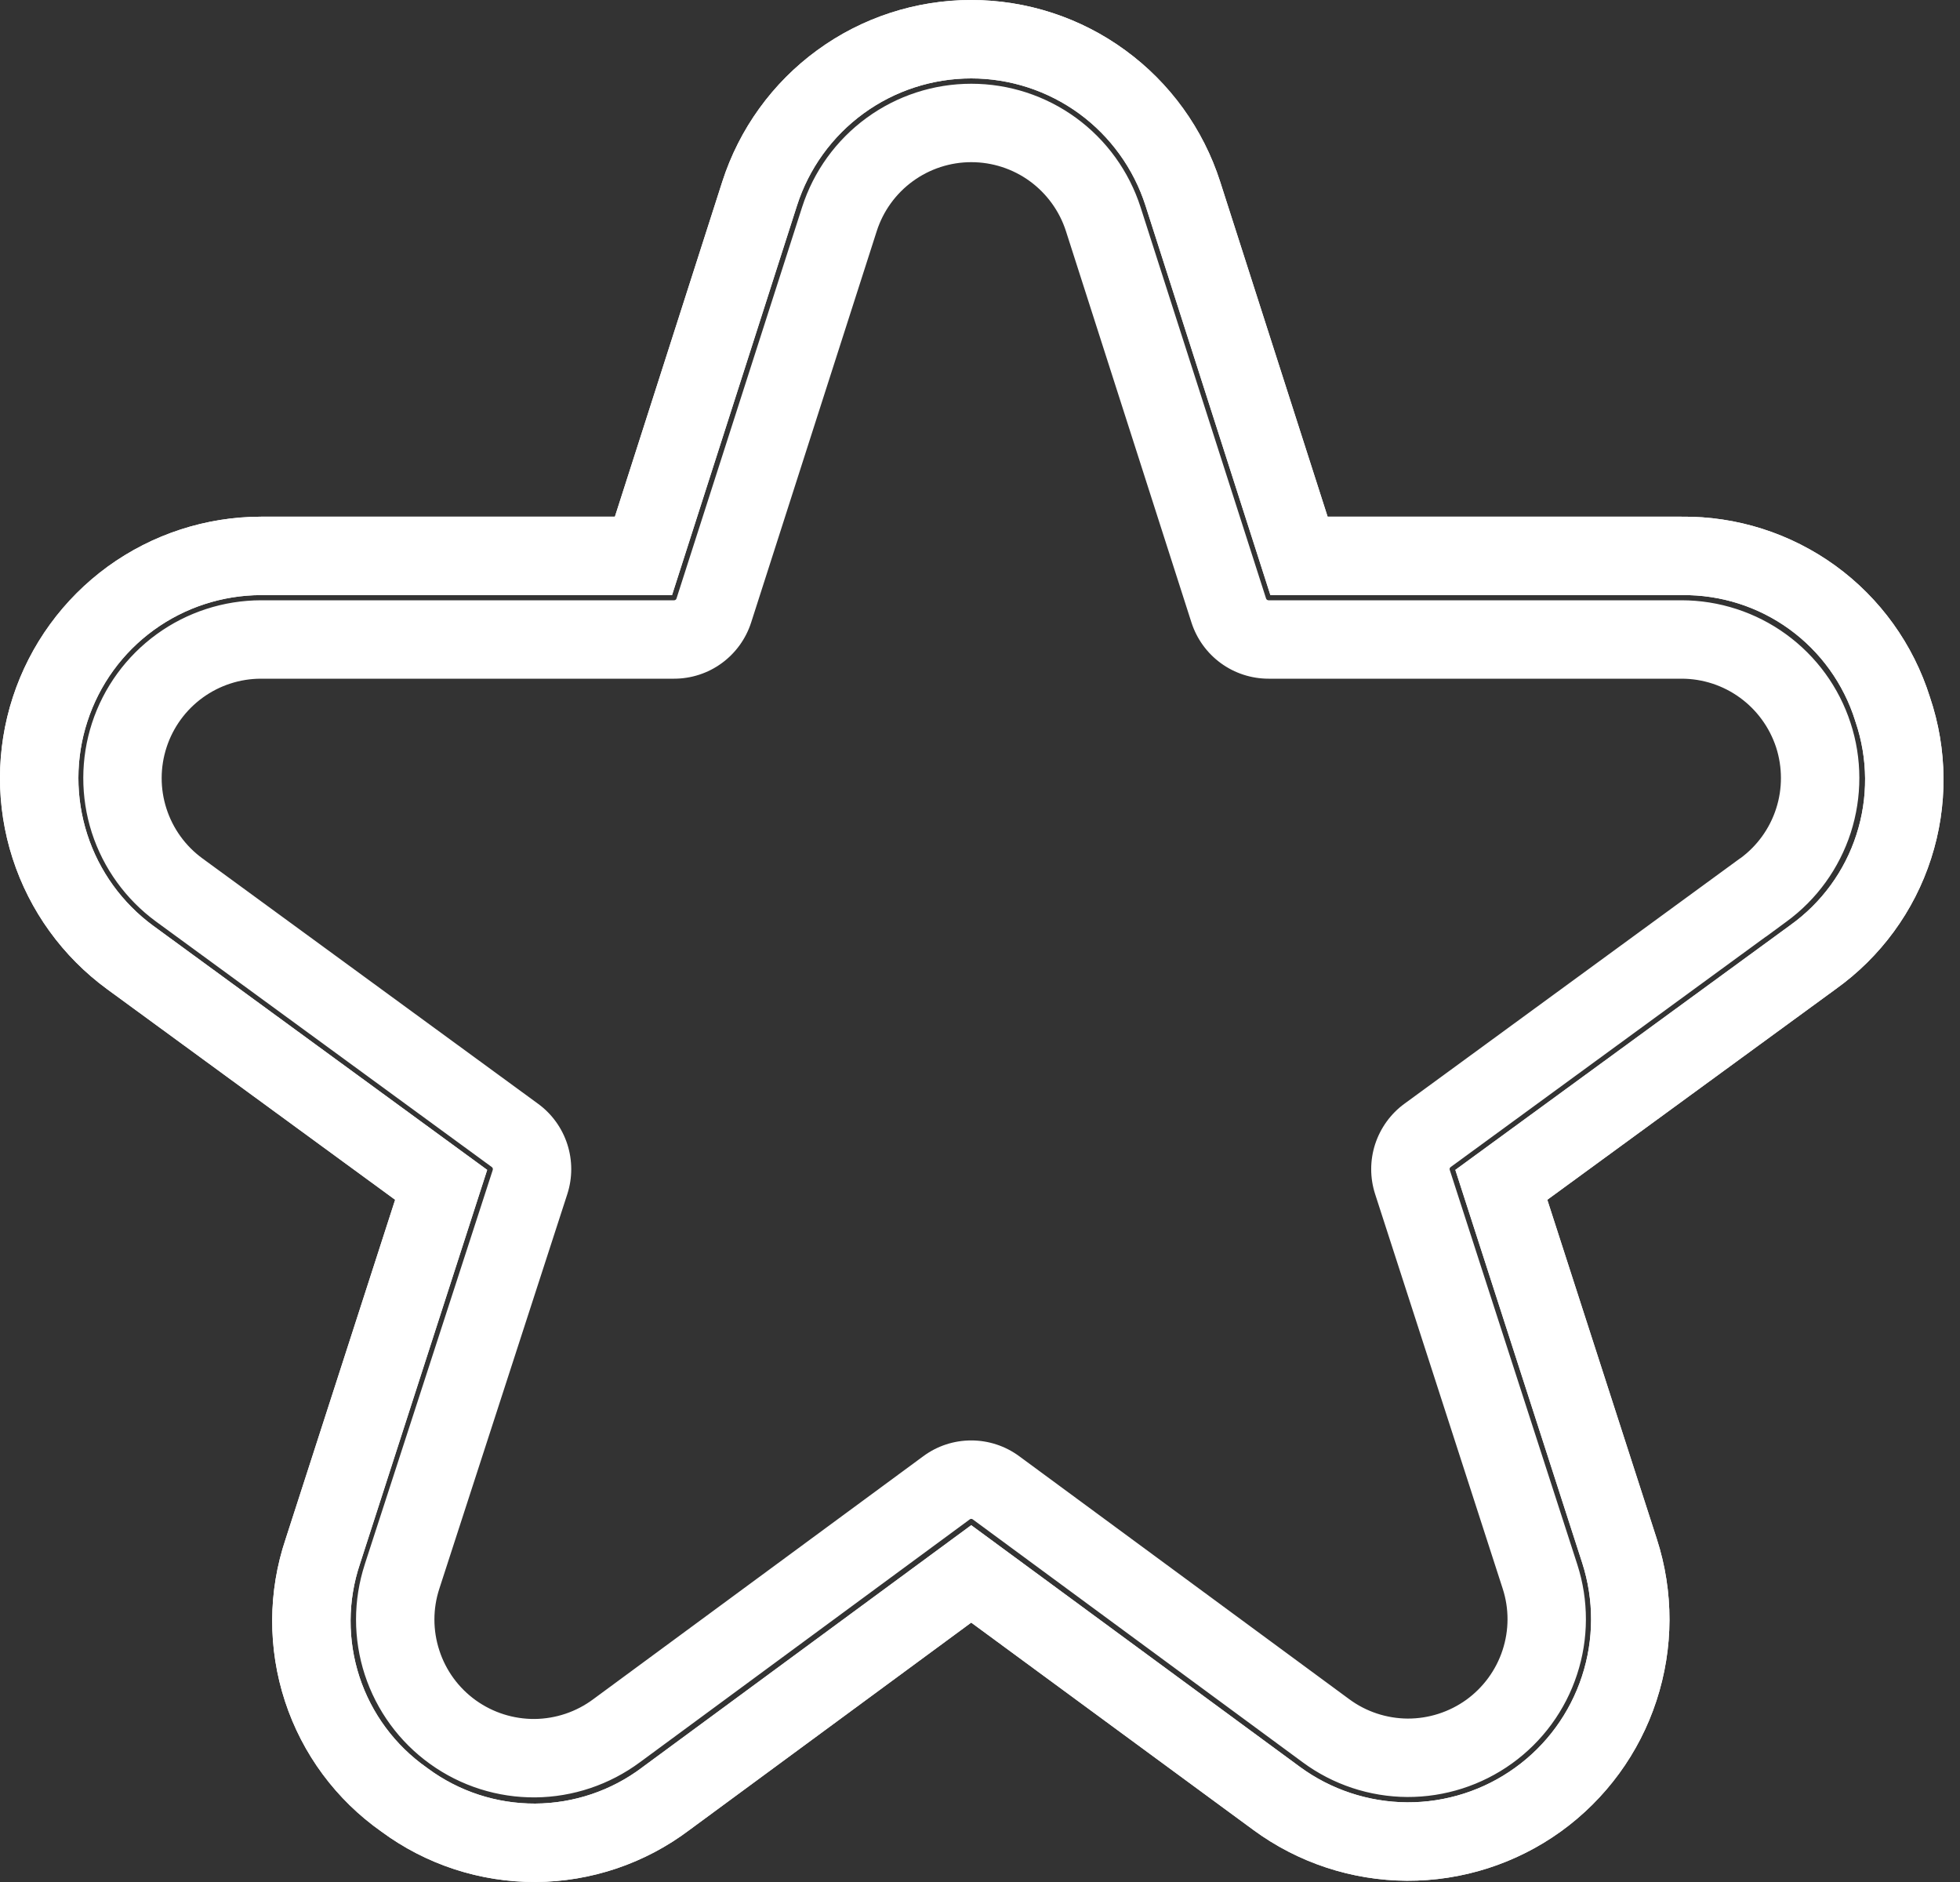<?xml version="1.0" encoding="UTF-8"?>
<svg xmlns="http://www.w3.org/2000/svg" width="25" height="24" viewBox="0 0 25 24" fill="none">
  <rect x="0" y="0" width="25" height="24" fill="#333333" stroke="none"/>
  <path fill-rule="evenodd" clip-rule="evenodd" d="M23.665 9.199L23.662 9.188C23.515 8.721 23.221 8.312 22.824 8.024C22.427 7.736 21.948 7.584 21.458 7.589L21.447 7.589L16.204 7.589L14.611 2.622C14.46 2.151 14.163 1.74 13.764 1.448L14.353 0.641C14.924 1.057 15.347 1.644 15.563 2.316L16.934 6.589H21.447C22.152 6.581 22.841 6.801 23.412 7.215C23.982 7.629 24.404 8.216 24.616 8.889C24.842 9.556 24.848 10.279 24.631 10.95C24.415 11.621 23.988 12.204 23.414 12.614L19.736 15.3L21.133 19.626C21.35 20.297 21.348 21.019 21.128 21.689C20.909 22.359 20.482 22.942 19.91 23.355C19.338 23.767 18.65 23.987 17.945 23.984C17.239 23.98 16.553 23.753 15.985 23.335L12.388 20.692L8.792 23.338C8.227 23.764 7.54 23.996 6.832 24C6.125 24.003 5.435 23.778 4.866 23.358C4.287 22.951 3.855 22.368 3.635 21.695C3.415 21.022 3.417 20.297 3.643 19.626L5.04 15.3L1.366 12.614C0.799 12.199 0.377 11.616 0.161 10.947C-0.055 10.278 -0.054 9.558 0.164 8.89C0.382 8.222 0.805 7.64 1.373 7.226C1.942 6.813 2.626 6.59 3.329 6.589H7.843L9.213 2.316C9.429 1.644 9.853 1.057 10.423 0.641C10.994 0.224 11.682 0 12.388 0C13.095 0 13.783 0.224 14.353 0.641L13.764 1.448C13.364 1.157 12.883 1 12.388 1C11.894 1 11.412 1.157 11.013 1.448C10.613 1.74 10.317 2.151 10.166 2.621L8.572 7.589H3.33C2.838 7.59 2.359 7.746 1.961 8.035C1.563 8.324 1.267 8.732 1.115 9.2C0.962 9.668 0.962 10.172 1.113 10.64C1.264 11.108 1.559 11.516 1.956 11.807L6.214 14.919L4.591 19.945C4.434 20.411 4.432 20.916 4.585 21.384C4.738 21.851 5.039 22.257 5.441 22.54L5.451 22.547L5.46 22.554C5.856 22.846 6.335 23.002 6.827 23C7.319 22.997 7.797 22.836 8.19 22.54L8.199 22.533L12.388 19.45L16.578 22.53C16.975 22.822 17.456 22.981 17.949 22.984C18.443 22.986 18.925 22.832 19.325 22.543C19.726 22.255 20.024 21.846 20.178 21.377C20.332 20.908 20.333 20.403 20.182 19.933L18.563 14.919L22.833 11.8C23.232 11.515 23.529 11.11 23.679 10.643C23.83 10.177 23.826 9.674 23.669 9.21L23.665 9.199Z" fill="white"></path>
  <path fill-rule="evenodd" clip-rule="evenodd" d="M23.665 9.199L23.662 9.188C23.515 8.721 23.221 8.312 22.824 8.024C22.427 7.736 21.948 7.584 21.458 7.589L21.447 7.589L16.204 7.589L14.611 2.622C14.46 2.151 14.163 1.74 13.764 1.448C13.364 1.157 12.883 1 12.388 1C11.894 1 11.412 1.157 11.013 1.448C10.613 1.74 10.317 2.151 10.166 2.621L8.572 7.589H3.33C2.838 7.59 2.359 7.746 1.961 8.035C1.563 8.324 1.267 8.732 1.115 9.2C0.962 9.668 0.962 10.172 1.113 10.64C1.264 11.108 1.559 11.516 1.956 11.807L6.214 14.919L4.591 19.945C4.434 20.411 4.432 20.916 4.585 21.384C4.738 21.851 5.039 22.257 5.441 22.54L5.451 22.547L5.46 22.554C5.856 22.846 6.335 23.002 6.827 23C7.319 22.997 7.797 22.836 8.19 22.54L8.199 22.533L12.388 19.45L16.578 22.53C16.975 22.822 17.456 22.981 17.949 22.984C18.443 22.986 18.925 22.832 19.325 22.543C19.726 22.255 20.024 21.846 20.178 21.377C20.332 20.908 20.333 20.403 20.182 19.933C20.182 19.933 20.182 19.933 20.182 19.933L18.563 14.919L22.833 11.8C23.232 11.515 23.529 11.11 23.679 10.643C23.83 10.177 23.826 9.674 23.669 9.21L23.665 9.199ZM21.133 19.626C21.35 20.297 21.348 21.019 21.128 21.689C20.909 22.359 20.482 22.942 19.91 23.355C19.338 23.767 18.65 23.987 17.945 23.984C17.239 23.98 16.553 23.753 15.985 23.335L12.388 20.692L8.792 23.338C8.227 23.764 7.54 23.996 6.832 24C6.125 24.003 5.435 23.778 4.866 23.358C4.287 22.951 3.855 22.368 3.635 21.695C3.415 21.022 3.417 20.297 3.643 19.626L5.04 15.3L1.366 12.614C0.799 12.199 0.377 11.616 0.161 10.947C-0.055 10.278 -0.054 9.558 0.164 8.89C0.382 8.222 0.805 7.64 1.373 7.226C1.942 6.813 2.626 6.59 3.329 6.589H7.843L9.213 2.316C9.429 1.644 9.853 1.057 10.423 0.641C10.994 0.224 11.682 0 12.388 0C13.095 0 13.783 0.224 14.353 0.641C14.924 1.057 15.347 1.644 15.563 2.316L16.934 6.589H21.447C22.152 6.581 22.841 6.801 23.412 7.215C23.982 7.629 24.404 8.216 24.616 8.889C24.842 9.556 24.848 10.279 24.631 10.95C24.415 11.621 23.988 12.204 23.414 12.614L19.736 15.3L21.133 19.626ZM22.197 10.946C22.413 10.788 22.573 10.566 22.655 10.311C22.737 10.057 22.736 9.783 22.654 9.529C22.57 9.275 22.409 9.054 22.193 8.897C21.977 8.74 21.717 8.655 21.449 8.655H16.181C15.962 8.655 15.749 8.586 15.572 8.457C15.395 8.328 15.264 8.146 15.197 7.938L13.596 2.947C13.514 2.692 13.352 2.469 13.136 2.311C12.919 2.153 12.658 2.068 12.389 2.068C12.121 2.068 11.86 2.153 11.643 2.311C11.426 2.469 11.265 2.692 11.183 2.947L9.581 7.938C9.514 8.146 9.383 8.328 9.206 8.457C9.03 8.586 8.816 8.655 8.598 8.655H3.329C3.062 8.655 2.801 8.74 2.585 8.897C2.369 9.054 2.208 9.275 2.125 9.529C2.042 9.783 2.041 10.057 2.123 10.311C2.205 10.566 2.365 10.788 2.581 10.946L6.862 14.075C7.038 14.203 7.169 14.384 7.236 14.591C7.303 14.798 7.303 15.021 7.236 15.228L5.604 20.259C5.52 20.515 5.52 20.791 5.604 21.047C5.687 21.303 5.85 21.526 6.069 21.683C6.288 21.84 6.551 21.923 6.82 21.921C7.089 21.918 7.351 21.83 7.567 21.669L11.777 18.57C11.954 18.439 12.168 18.369 12.388 18.369C12.608 18.369 12.822 18.439 13 18.57L17.21 21.669C17.425 21.828 17.686 21.914 17.954 21.916C18.223 21.917 18.484 21.833 18.702 21.677C18.919 21.52 19.082 21.298 19.165 21.044C19.249 20.789 19.25 20.514 19.167 20.259L17.54 15.228C17.473 15.021 17.473 14.798 17.54 14.591C17.608 14.384 17.738 14.203 17.914 14.075L22.195 10.946H22.197ZM22.522 11.946H22.524L22.788 11.752C23.174 11.47 23.46 11.073 23.607 10.618C23.753 10.163 23.753 9.673 23.604 9.219C23.456 8.764 23.168 8.369 22.781 8.088C22.394 7.807 21.928 7.656 21.45 7.655H16.181C16.181 7.655 16.181 7.655 16.181 7.655C16.174 7.655 16.167 7.653 16.161 7.649C16.156 7.645 16.151 7.639 16.149 7.633C16.149 7.633 16.149 7.632 16.149 7.633L14.548 2.642C14.401 2.185 14.113 1.786 13.725 1.503C13.337 1.22 12.869 1.068 12.389 1.068C11.909 1.068 11.442 1.22 11.054 1.503C10.666 1.786 10.378 2.184 10.231 2.641L8.629 7.632C8.629 7.632 8.629 7.632 8.629 7.632C8.627 7.639 8.623 7.645 8.617 7.649C8.612 7.653 8.605 7.655 8.598 7.655C8.598 7.655 8.598 7.655 8.598 7.655H3.329C2.851 7.656 2.385 7.807 1.998 8.088C1.611 8.369 1.323 8.764 1.174 9.219C1.026 9.673 1.025 10.163 1.171 10.618C1.318 11.073 1.605 11.47 1.99 11.752L6.272 14.882C6.278 14.886 6.283 14.893 6.285 14.899C6.287 14.906 6.287 14.913 6.285 14.92L4.653 19.948C4.653 19.948 4.653 19.949 4.653 19.949C4.504 20.407 4.504 20.9 4.653 21.357C4.803 21.815 5.094 22.214 5.486 22.495C5.877 22.776 6.347 22.925 6.829 22.921C7.31 22.916 7.776 22.759 8.162 22.473C8.163 22.472 8.164 22.471 8.165 22.471L12.369 19.376C12.368 19.376 12.369 19.376 12.369 19.376C12.374 19.372 12.381 19.369 12.388 19.369C12.395 19.369 12.402 19.372 12.408 19.376C12.408 19.375 12.408 19.376 12.408 19.376L16.617 22.474C17.003 22.759 17.47 22.913 17.949 22.916C18.429 22.918 18.897 22.768 19.286 22.488C19.675 22.208 19.966 21.811 20.115 21.355C20.265 20.9 20.266 20.408 20.119 19.952L18.492 14.92C18.489 14.913 18.489 14.906 18.491 14.899C18.494 14.893 18.498 14.887 18.503 14.883L22.522 11.946Z" fill="white"></path>
</svg>
